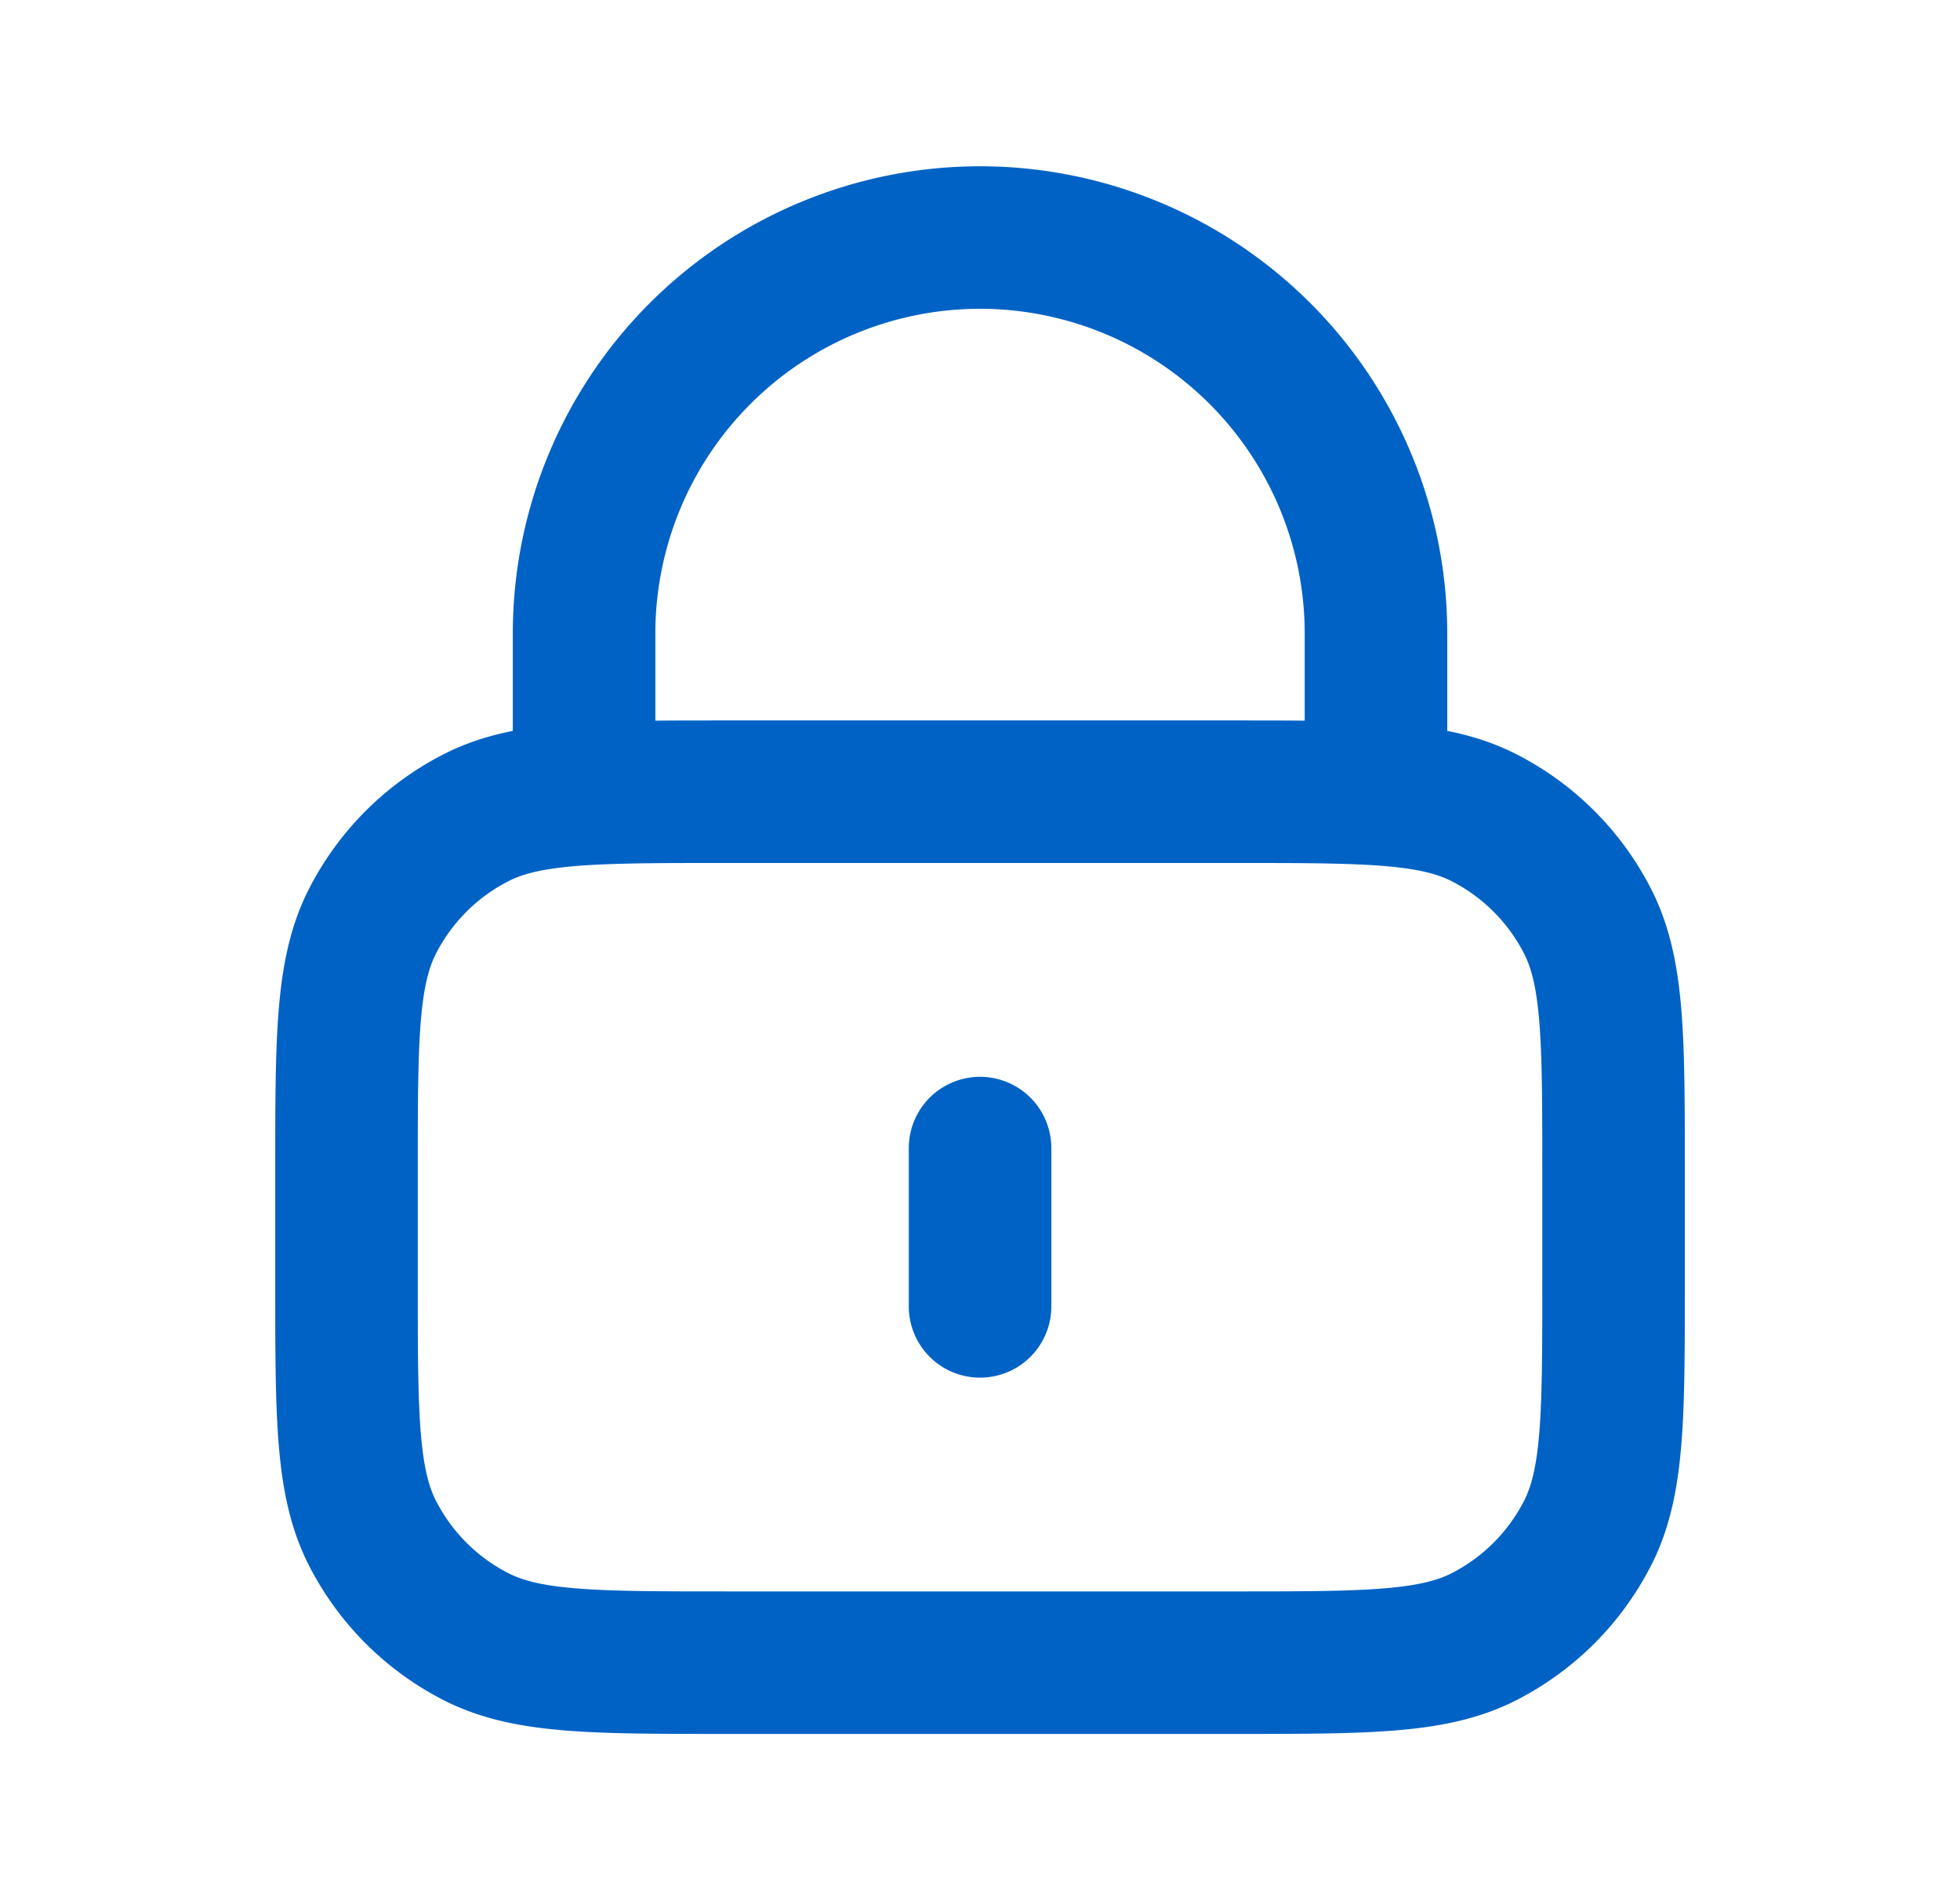 <svg xmlns="http://www.w3.org/2000/svg" width="33" height="32" fill="none" xmlns:v="https://vecta.io/nano"><path d="M23.167 13.334v-2.667A6.67 6.67 0 0 0 16.501 4a6.67 6.67 0 0 0-6.667 6.667v2.667m6.667 6V22m-4.267 6h8.533c2.24 0 3.36 0 4.216-.436a4 4 0 0 0 1.748-1.748c.436-.856.436-1.976.436-4.216v-1.867c0-2.24 0-3.36-.436-4.216a4 4 0 0 0-1.748-1.748c-.856-.436-1.976-.436-4.216-.436h-8.533c-2.24 0-3.36 0-4.216.436a4 4 0 0 0-1.748 1.748c-.436.856-.436 1.976-.436 4.216V21.6c0 2.24 0 3.36.436 4.216a4 4 0 0 0 1.748 1.748C8.874 28 9.994 28 12.234 28z" stroke="#0062c5" stroke-width="2.4" stroke-linecap="round" stroke-linejoin="round"/></svg>